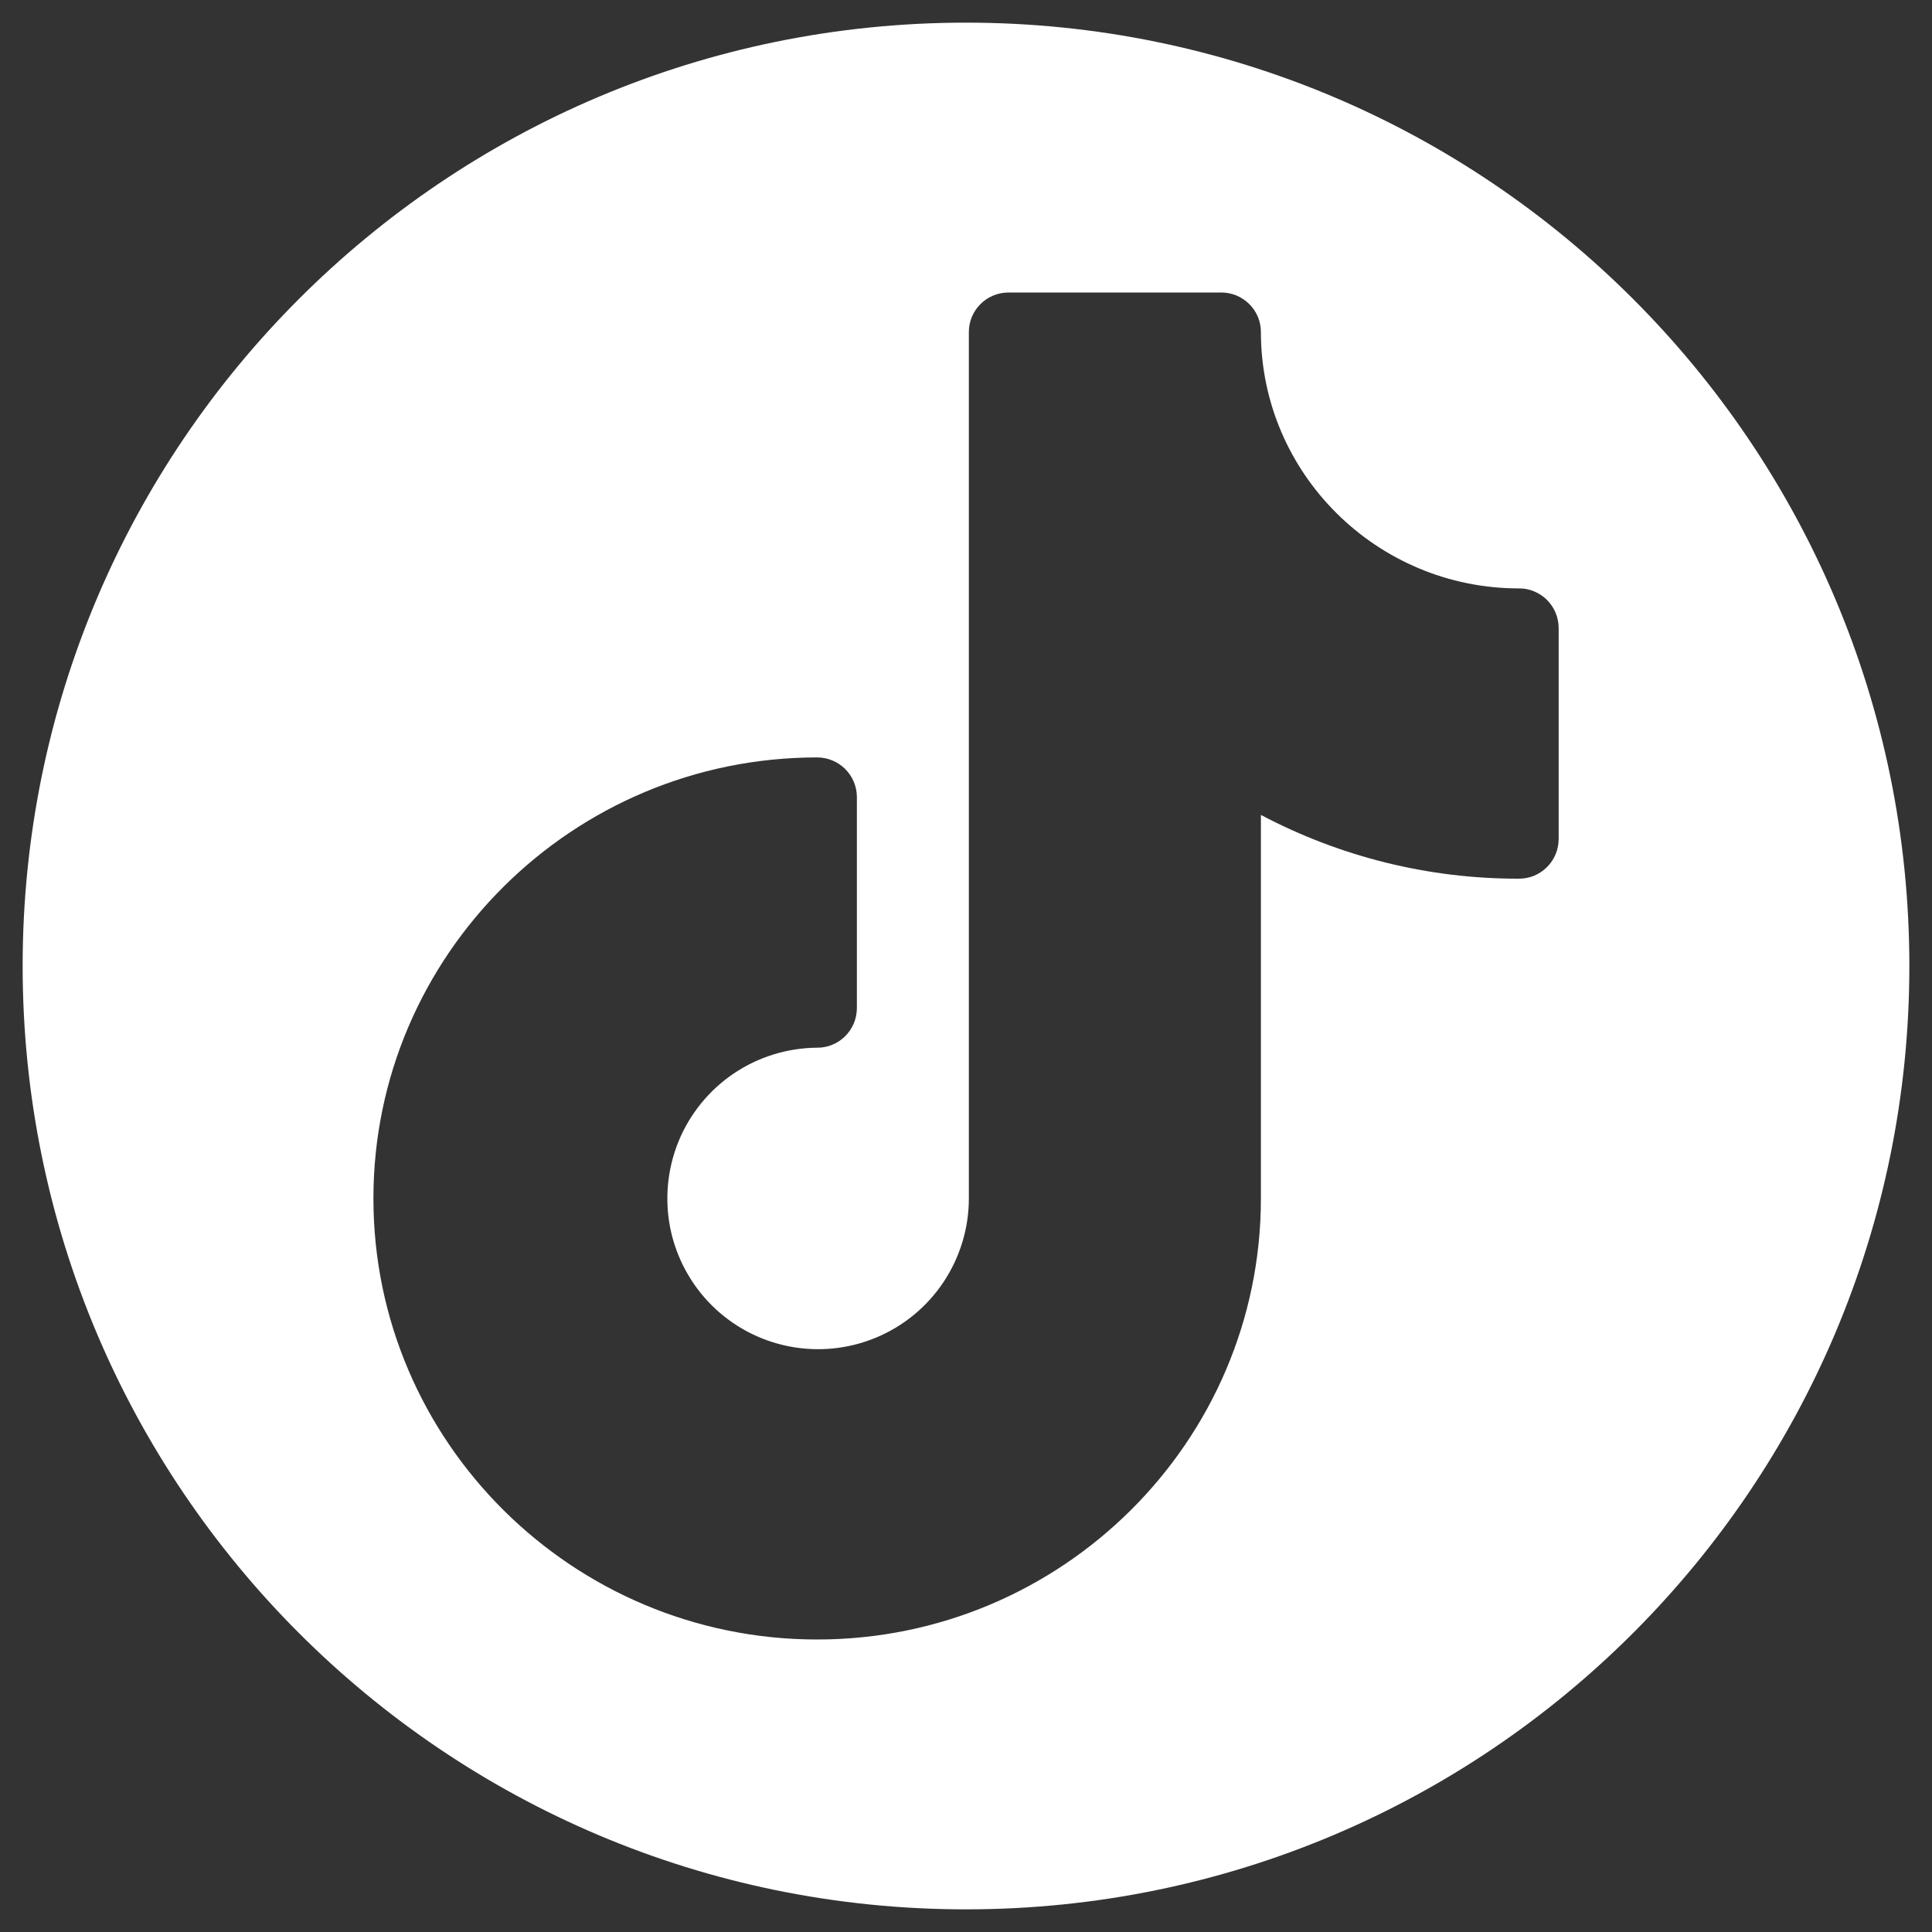 <svg width="25" height="25" viewBox="0 0 25 25" fill="none" xmlns="http://www.w3.org/2000/svg">
<rect x="0" y="0" width="25" height="25" fill="#333333" stroke="none"/>
<g clip-path="url(#clip0_288_1025)">
<path d="M12.5 0.293C5.758 0.293 0.293 5.758 0.293 12.5C0.293 19.242 5.758 24.707 12.5 24.707C19.242 24.707 24.707 19.242 24.707 12.5C24.707 5.758 19.242 0.293 12.5 0.293ZM20.169 10.859C20.168 10.927 20.155 10.993 20.129 11.055C20.103 11.117 20.065 11.174 20.017 11.221C19.97 11.268 19.913 11.306 19.851 11.332C19.789 11.357 19.722 11.37 19.655 11.37C18.491 11.373 17.345 11.089 16.316 10.545V15.508C16.316 18.655 13.74 21.215 10.574 21.215C7.408 21.215 4.832 18.655 4.832 15.508C4.832 12.362 7.407 9.801 10.574 9.801C10.71 9.801 10.84 9.855 10.936 9.95C11.033 10.046 11.087 10.176 11.088 10.312V13.047C11.087 13.114 11.074 13.181 11.048 13.243C11.022 13.305 10.984 13.361 10.936 13.409C10.889 13.456 10.832 13.494 10.77 13.519C10.708 13.545 10.641 13.558 10.574 13.557C10.188 13.56 9.813 13.676 9.493 13.892C9.174 14.108 8.926 14.414 8.78 14.77C8.635 15.127 8.598 15.519 8.674 15.896C8.751 16.274 8.938 16.62 9.211 16.892C9.484 17.163 9.832 17.348 10.21 17.422C10.588 17.496 10.98 17.457 11.335 17.309C11.691 17.161 11.995 16.911 12.209 16.59C12.422 16.27 12.537 15.893 12.537 15.508V4.296C12.537 4.16 12.591 4.03 12.688 3.934C12.784 3.838 12.915 3.785 13.05 3.785H15.802C15.87 3.785 15.936 3.798 15.998 3.823C16.061 3.849 16.117 3.887 16.165 3.934C16.213 3.981 16.251 4.038 16.277 4.1C16.303 4.162 16.316 4.229 16.316 4.296C16.316 6.125 17.814 7.614 19.655 7.614C19.722 7.613 19.789 7.626 19.851 7.652C19.913 7.678 19.97 7.715 20.017 7.762C20.065 7.81 20.103 7.866 20.129 7.928C20.155 7.99 20.168 8.057 20.169 8.124V10.859Z" fill="white"/>
</g>
<defs>
<clipPath id="clip0_288_1025">
<rect width="25" height="25" fill="white"/>
</clipPath>
</defs>
</svg>
